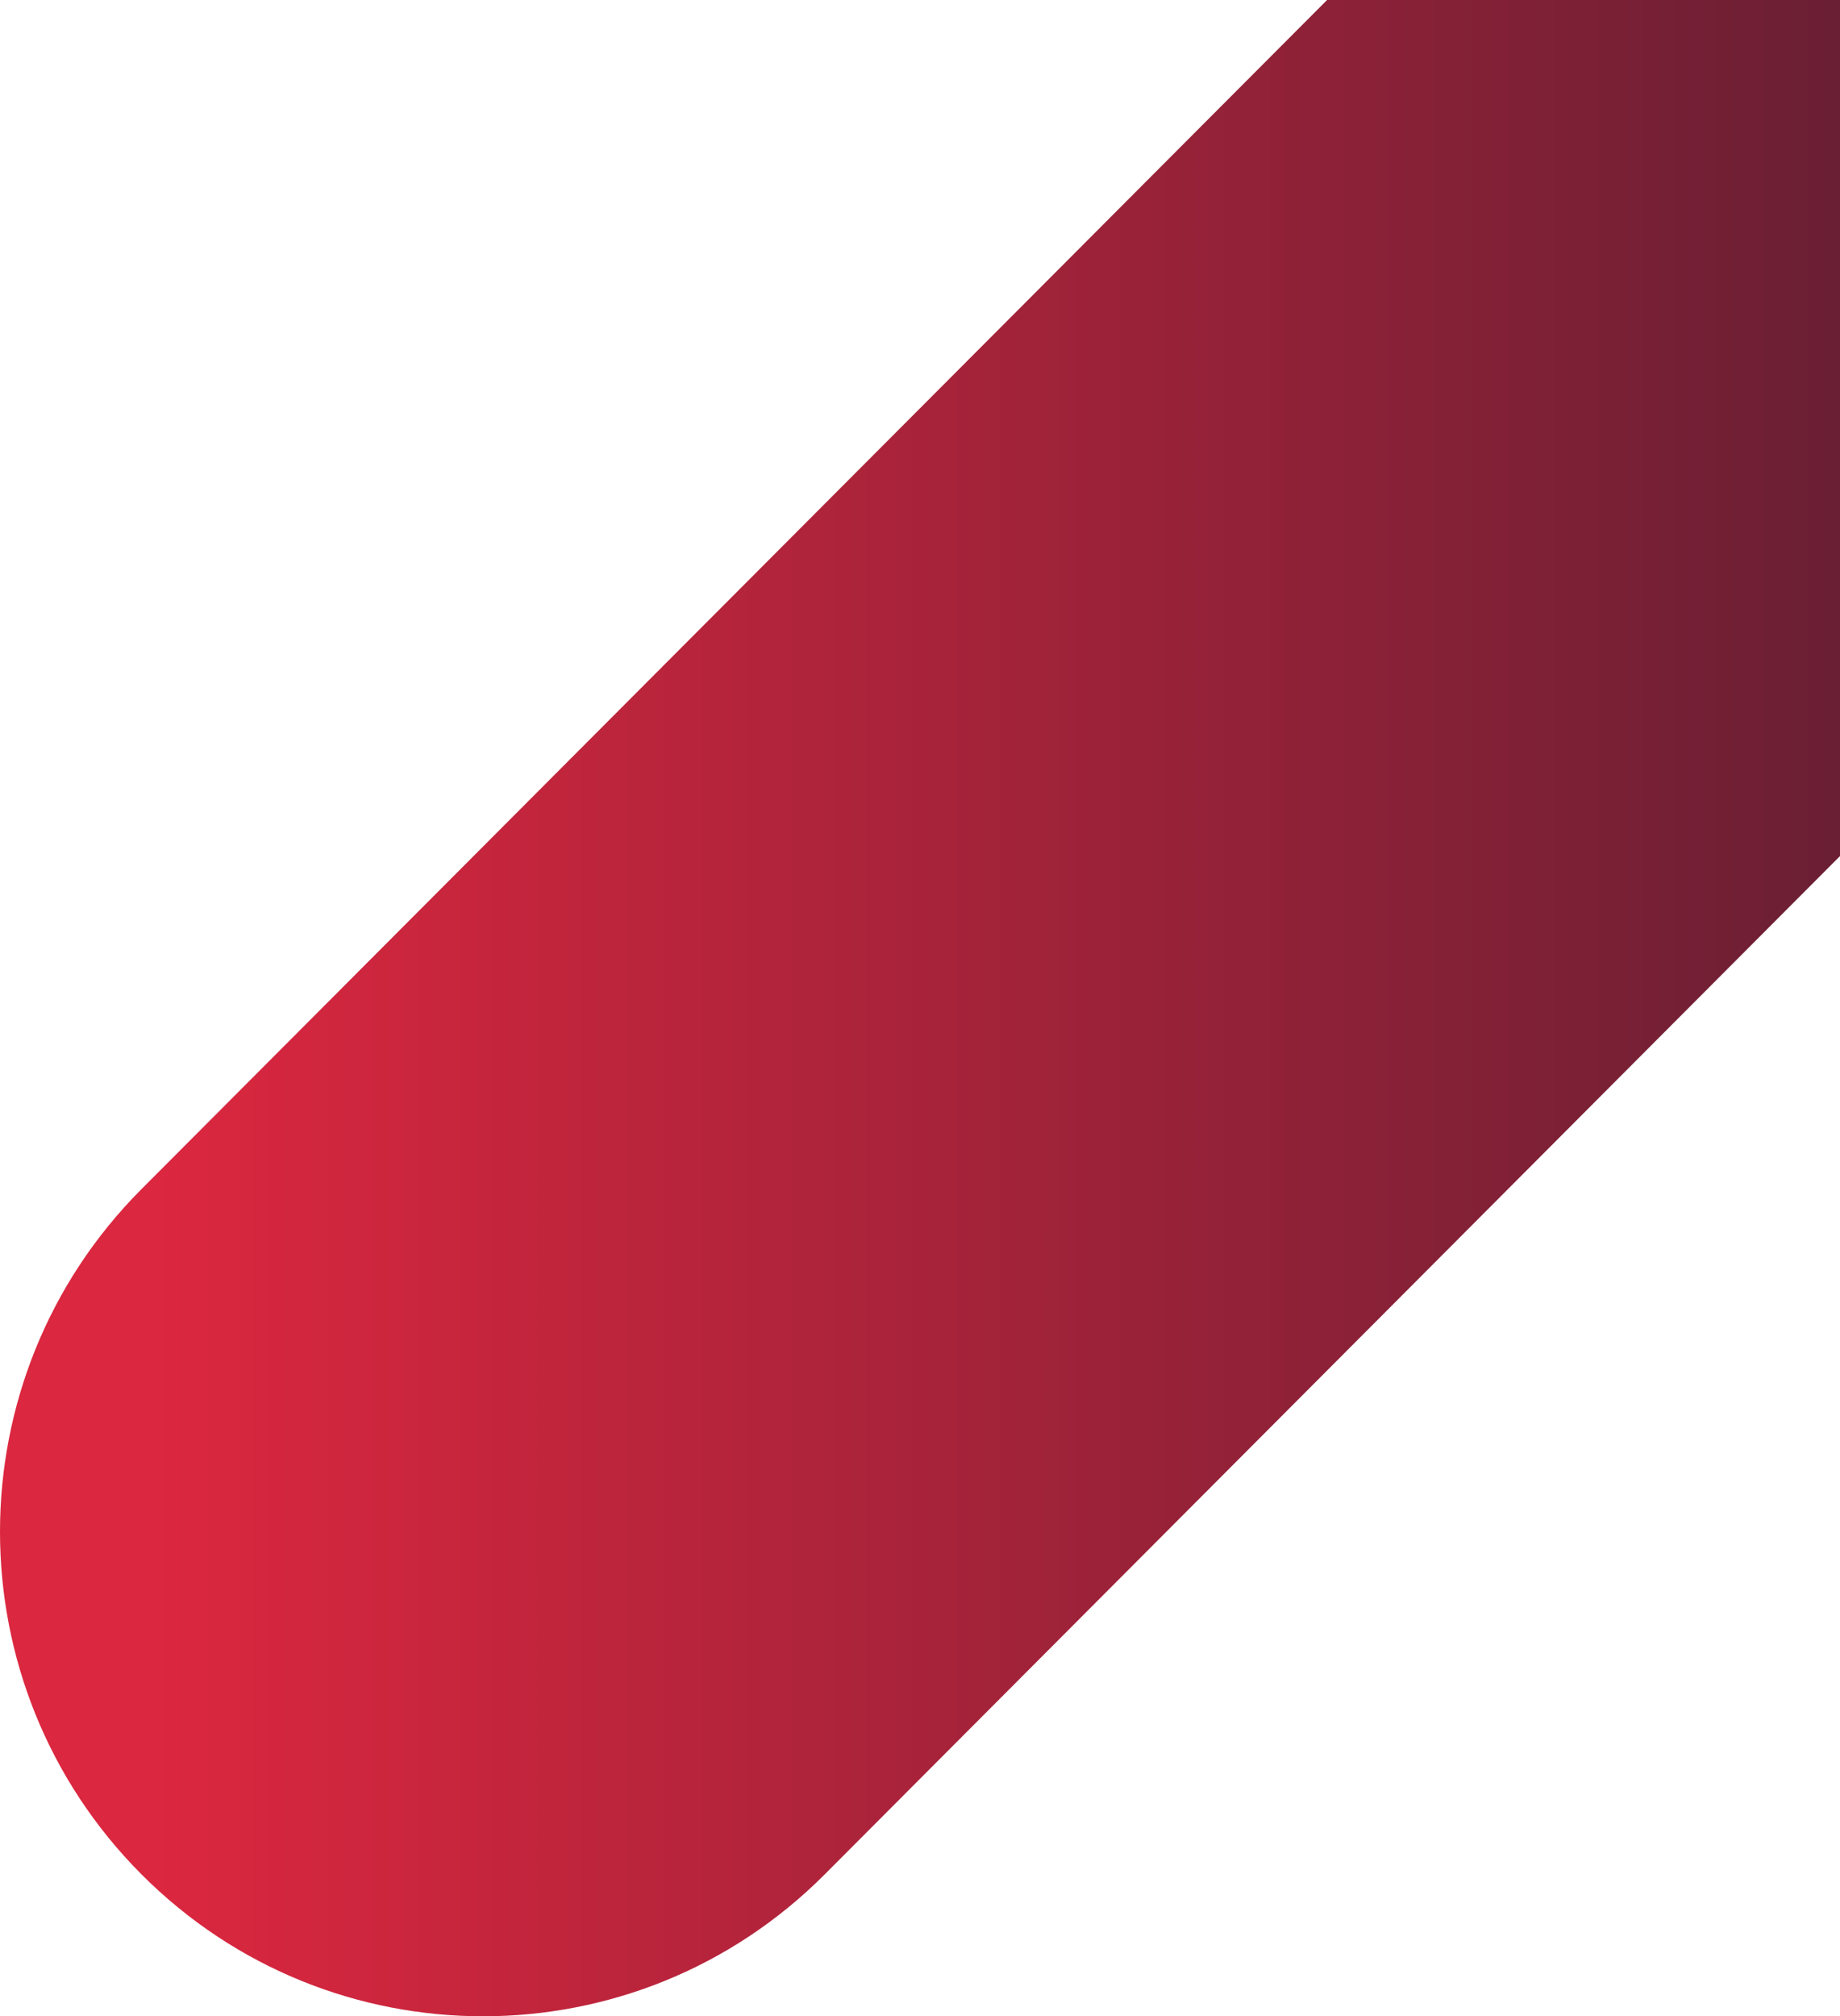 <svg width="797" height="873" viewBox="0 0 797 873" fill="none" xmlns="http://www.w3.org/2000/svg">
<g clip-path="url(#clip0_17_1085)">
<path d="M61.292 811.551C-20.431 729.618 -20.431 596.78 61.292 514.848L812.764 -238.551C894.487 -320.483 1026.99 -320.483 1108.71 -238.551C1190.43 -156.618 1190.43 -23.78 1108.71 58.152L357.236 811.551C275.513 893.483 143.015 893.483 61.292 811.551Z" fill="url(#paint0_linear_17_1085)"/>
</g>
<defs>
<linearGradient id="paint0_linear_17_1085" x1="67.889" y1="286.501" x2="1471.89" y2="286.501" gradientUnits="userSpaceOnUse">
<stop stop-color="#DB273F"/>
<stop offset="1" stop-color="#021729"/>
</linearGradient>
<clipPath id="clip0_17_1085">
<rect width="797" height="873" fill="white"/>
</clipPath>
</defs>
</svg>
